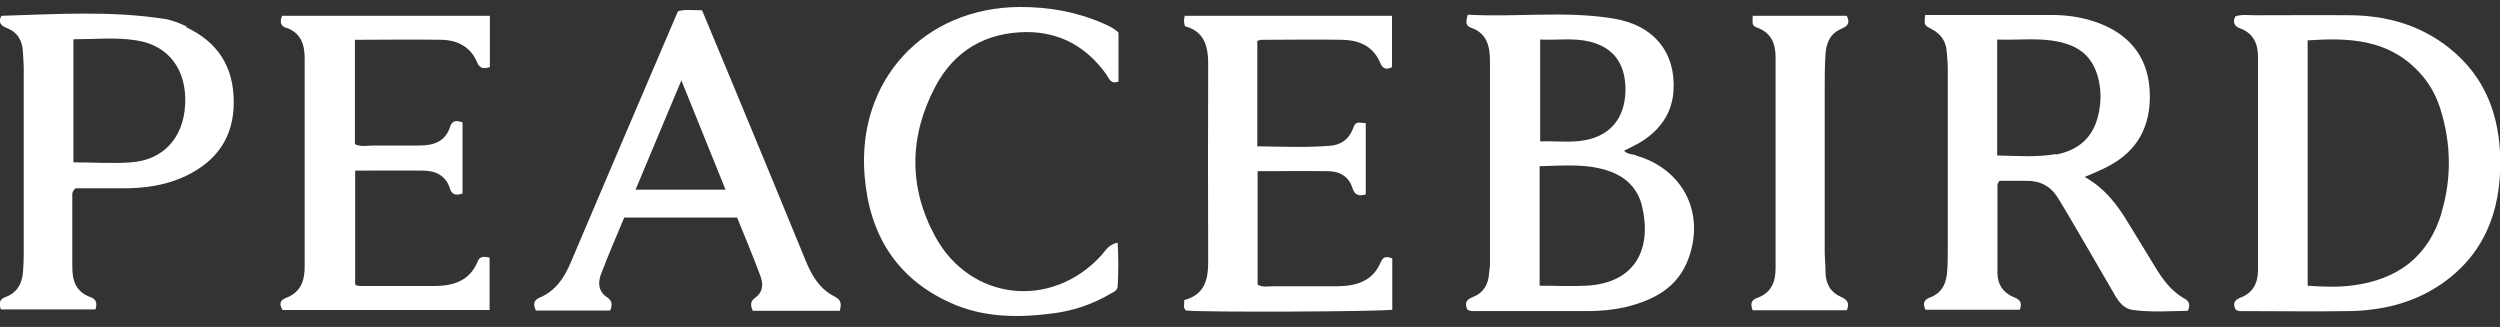 <svg width="130" height="17" viewBox="0 0 130 17" fill="none" xmlns="http://www.w3.org/2000/svg">
<rect x="0" y="0" width="130" height="17" fill="#333333" stroke="none"/>
<g clip-path="url(#clip0_1639_393)">
<path d="M113.569 15.517C112.909 15.129 112.464 14.541 112.076 13.895C111.617 13.134 111.158 12.403 110.699 11.642C110.125 10.681 109.465 9.791 108.403 9.202C108.848 9.002 109.264 8.844 109.637 8.643C111.172 7.839 111.847 6.533 111.789 4.826C111.732 3.161 110.928 1.984 109.407 1.31C108.546 0.937 107.642 0.779 106.695 0.779C104.93 0.779 103.165 0.779 101.414 0.779H100.108C100.051 1.295 100.051 1.31 100.438 1.511C100.912 1.755 101.184 2.128 101.228 2.659C101.256 2.974 101.285 3.304 101.285 3.635C101.285 6.734 101.285 9.848 101.285 12.948C101.285 13.321 101.285 13.694 101.256 14.053C101.228 14.713 100.998 15.23 100.352 15.474C100.036 15.588 99.979 15.789 100.123 16.105H105.03C105.188 15.689 104.987 15.56 104.7 15.445C104.155 15.215 103.868 14.785 103.868 14.196C103.868 12.661 103.868 11.14 103.868 9.604C103.868 9.547 103.925 9.489 103.968 9.403C104.428 9.403 104.887 9.403 105.36 9.403C106.078 9.389 106.623 9.676 106.996 10.264C107.169 10.537 107.326 10.824 107.499 11.097C108.331 12.517 109.163 13.938 109.981 15.359C110.197 15.732 110.469 16.062 110.914 16.119C111.875 16.248 112.837 16.177 113.77 16.162C113.913 15.818 113.827 15.66 113.583 15.517H113.569ZM106.91 8.011C105.934 8.184 104.93 8.112 103.854 8.083V2.056C104.959 2.099 106.049 1.941 107.111 2.185C108.345 2.458 108.977 3.175 109.178 4.409C109.264 4.94 109.235 5.471 109.106 6.002C108.833 7.179 108.044 7.825 106.896 8.04L106.91 8.011Z" fill="white"/>
<path d="M85.069 8.069C84.868 8.011 84.624 8.026 84.452 7.839C84.796 7.653 85.112 7.523 85.399 7.337C86.346 6.72 86.949 5.873 87.021 4.725C87.15 2.745 86.016 1.31 83.907 0.965C81.395 0.549 78.87 0.908 76.33 0.764C76.215 1.109 76.201 1.338 76.487 1.439C77.334 1.726 77.478 2.429 77.478 3.175C77.478 6.705 77.478 10.221 77.478 13.752C77.478 13.895 77.449 14.024 77.435 14.168C77.406 14.785 77.148 15.229 76.559 15.459C76.229 15.588 76.157 15.789 76.301 16.091C76.43 16.191 76.574 16.177 76.717 16.177C78.669 16.177 80.606 16.177 82.558 16.177C83.204 16.177 83.849 16.119 84.495 15.976C85.987 15.617 87.25 14.971 87.81 13.421C88.671 11.039 87.494 8.772 85.055 8.083L85.069 8.069ZM80.089 2.056C80.993 2.099 81.84 1.955 82.687 2.171C83.878 2.472 84.481 3.261 84.524 4.539C84.552 5.916 83.935 6.863 82.759 7.208C81.898 7.466 81.022 7.322 80.089 7.351V2.056ZM82.5 14.856C81.711 14.899 80.936 14.856 80.061 14.856V8.643C81.324 8.614 82.572 8.485 83.763 8.93C84.596 9.245 85.169 9.834 85.385 10.709C85.901 12.876 85.098 14.713 82.5 14.856Z" fill="white"/>
<path d="M127.331 2.472C125.853 1.31 124.145 0.822 122.279 0.793C120.615 0.779 118.936 0.793 117.271 0.793C116.927 0.793 116.582 0.736 116.238 0.851C116.094 1.138 116.166 1.353 116.468 1.468C117.156 1.712 117.415 2.257 117.415 2.931C117.415 6.634 117.415 10.351 117.415 14.053C117.415 14.713 117.156 15.23 116.511 15.474C116.181 15.603 116.094 15.789 116.252 16.091C116.367 16.191 116.482 16.177 116.597 16.177C118.448 16.177 120.299 16.206 122.165 16.177C123.829 16.148 125.437 15.775 126.843 14.842C129.168 13.292 130.043 11.011 130.014 8.341C129.986 6.017 129.239 3.979 127.345 2.486L127.331 2.472ZM126.972 11.039C126.283 13.35 124.676 14.541 122.337 14.842C121.576 14.943 120.816 14.914 119.998 14.857V2.099C122.122 1.956 124.145 2.027 125.738 3.692C126.298 4.266 126.685 4.955 126.915 5.715C127.46 7.48 127.489 9.274 126.958 11.054L126.972 11.039Z" fill="white"/>
<path d="M9.715 1.381C9.342 1.209 8.94 1.037 8.539 0.98C5.726 0.549 2.899 0.736 0.072 0.822C-0.1 1.137 0.014 1.324 0.344 1.453C0.904 1.668 1.162 2.099 1.191 2.687C1.205 2.989 1.234 3.29 1.234 3.591C1.234 6.82 1.234 10.035 1.234 13.264C1.234 13.522 1.22 13.766 1.205 14.024C1.177 14.67 0.947 15.201 0.287 15.445C-0.072 15.574 -0.043 15.818 0.043 16.09H4.965C5.066 15.761 5.008 15.56 4.693 15.445C3.975 15.187 3.76 14.627 3.76 13.909C3.76 12.704 3.76 11.498 3.76 10.293C3.76 10.135 3.717 9.963 3.932 9.791C4.721 9.791 5.582 9.791 6.429 9.791C7.548 9.791 8.653 9.633 9.672 9.145C11.279 8.37 12.155 7.136 12.155 5.313C12.155 3.462 11.322 2.185 9.672 1.41L9.715 1.381ZM6.802 8.442C5.841 8.514 4.865 8.442 3.817 8.442V2.042C4.937 2.042 6.013 1.927 7.089 2.099C8.782 2.357 9.715 3.634 9.629 5.428C9.543 7.165 8.495 8.327 6.802 8.442Z" fill="white"/>
<path d="M43.424 15.43C42.649 15.057 42.233 14.368 41.917 13.608C40.683 10.594 39.435 7.581 38.186 4.567C37.627 3.218 37.067 1.884 36.507 0.535C36.062 0.535 35.675 0.477 35.259 0.578C35.173 0.779 35.072 0.994 34.986 1.209C33.207 5.356 31.442 9.504 29.677 13.651C29.346 14.44 28.887 15.129 28.069 15.473C27.725 15.617 27.725 15.847 27.868 16.148H31.729C31.858 15.847 31.829 15.631 31.571 15.459C31.126 15.172 31.083 14.727 31.241 14.282C31.628 13.263 32.059 12.273 32.461 11.312H38.33C38.732 12.316 39.148 13.292 39.521 14.297C39.693 14.727 39.707 15.172 39.263 15.488C39.004 15.674 39.019 15.889 39.148 16.162H43.668C43.769 15.803 43.725 15.588 43.438 15.445L43.424 15.43ZM33.049 9.862C33.824 7.997 34.599 6.174 35.431 4.18C36.22 6.146 36.952 7.954 37.727 9.862H33.049Z" fill="white"/>
<path d="M14.881 1.439C15.642 1.712 15.843 2.3 15.843 3.032C15.843 6.648 15.843 10.264 15.843 13.881C15.843 14.613 15.628 15.201 14.881 15.488C14.523 15.617 14.523 15.847 14.695 16.119H25.458V13.393C25.171 13.335 24.955 13.307 24.841 13.594C24.424 14.613 23.563 14.871 22.588 14.871C21.31 14.871 20.033 14.871 18.77 14.871C18.656 14.871 18.541 14.871 18.469 14.785V8.872C19.703 8.872 20.88 8.858 22.057 8.872C22.674 8.887 23.19 9.145 23.391 9.791C23.506 10.164 23.736 10.164 24.051 10.063V6.361C23.736 6.261 23.52 6.246 23.405 6.591C23.162 7.366 22.544 7.566 21.827 7.566C21.038 7.566 20.248 7.566 19.459 7.566C19.115 7.566 18.77 7.653 18.455 7.495V2.07C20.005 2.07 21.497 2.042 23.004 2.07C23.807 2.099 24.482 2.443 24.812 3.247C24.955 3.591 25.185 3.577 25.472 3.491V0.822H14.666C14.537 1.152 14.594 1.353 14.881 1.453V1.439Z" fill="white"/>
<path d="M71.809 13.608C71.393 14.627 70.532 14.871 69.556 14.885C68.437 14.885 67.332 14.885 66.213 14.885C65.94 14.885 65.653 14.957 65.395 14.799V8.901C66.643 8.901 67.849 8.887 69.054 8.901C69.657 8.901 70.145 9.174 70.331 9.791C70.446 10.135 70.647 10.221 71.02 10.107V6.404C70.518 6.347 70.489 6.347 70.36 6.677C70.145 7.251 69.728 7.538 69.154 7.581C67.906 7.681 66.672 7.624 65.38 7.609V2.128C65.466 2.099 65.538 2.07 65.596 2.07C67.016 2.07 68.423 2.042 69.843 2.07C70.704 2.099 71.422 2.415 71.781 3.29C71.91 3.591 72.111 3.634 72.383 3.491V0.822H61.606C61.563 1.008 61.549 1.166 61.62 1.367C62.611 1.625 62.826 2.386 62.826 3.333C62.812 6.763 62.812 10.193 62.826 13.622C62.826 14.569 62.625 15.33 61.577 15.603C61.606 15.804 61.491 16.005 61.678 16.148C62.668 16.248 71.824 16.205 72.398 16.105V13.436C72.125 13.335 71.924 13.321 71.809 13.622V13.608Z" fill="white"/>
<path d="M53.053 0.363C48.059 0.377 44.544 4.165 44.96 9.145C45.204 12.173 46.596 14.469 49.423 15.746C51.102 16.507 52.881 16.535 54.675 16.306C55.766 16.177 56.799 15.832 57.746 15.273C57.904 15.187 58.105 15.115 58.119 14.899C58.162 14.153 58.162 13.407 58.119 12.618C57.617 12.718 57.473 13.063 57.244 13.307C54.66 16.105 50.456 15.646 48.633 12.302C47.241 9.748 47.27 7.093 48.633 4.51C49.623 2.63 51.26 1.683 53.383 1.668C55.134 1.668 56.497 2.443 57.516 3.85C57.66 4.051 57.746 4.409 58.162 4.237V1.697C57.918 1.453 57.602 1.324 57.315 1.195C55.952 0.607 54.531 0.363 53.053 0.363Z" fill="white"/>
<path d="M95.774 1.482C96.105 1.353 96.205 1.166 96.033 0.822H91.139C91.125 1.295 91.111 1.338 91.383 1.439C92.101 1.712 92.33 2.257 92.33 2.974C92.33 6.634 92.33 10.293 92.33 13.952C92.33 14.67 92.101 15.23 91.383 15.488C91.025 15.617 91.025 15.832 91.139 16.134H96.033C96.205 15.746 96.033 15.574 95.746 15.445C95.2 15.215 94.942 14.77 94.928 14.182C94.928 13.809 94.885 13.436 94.885 13.077C94.885 10.25 94.885 7.423 94.885 4.596C94.885 3.993 94.885 3.39 94.928 2.788C94.971 2.185 95.2 1.712 95.789 1.482H95.774Z" fill="white"/>
</g>
<defs>
<clipPath id="clip0_1639_393">
<rect width="130" height="16.072" fill="white" transform="translate(0 0.363)"/>
</clipPath>
</defs>
</svg>
